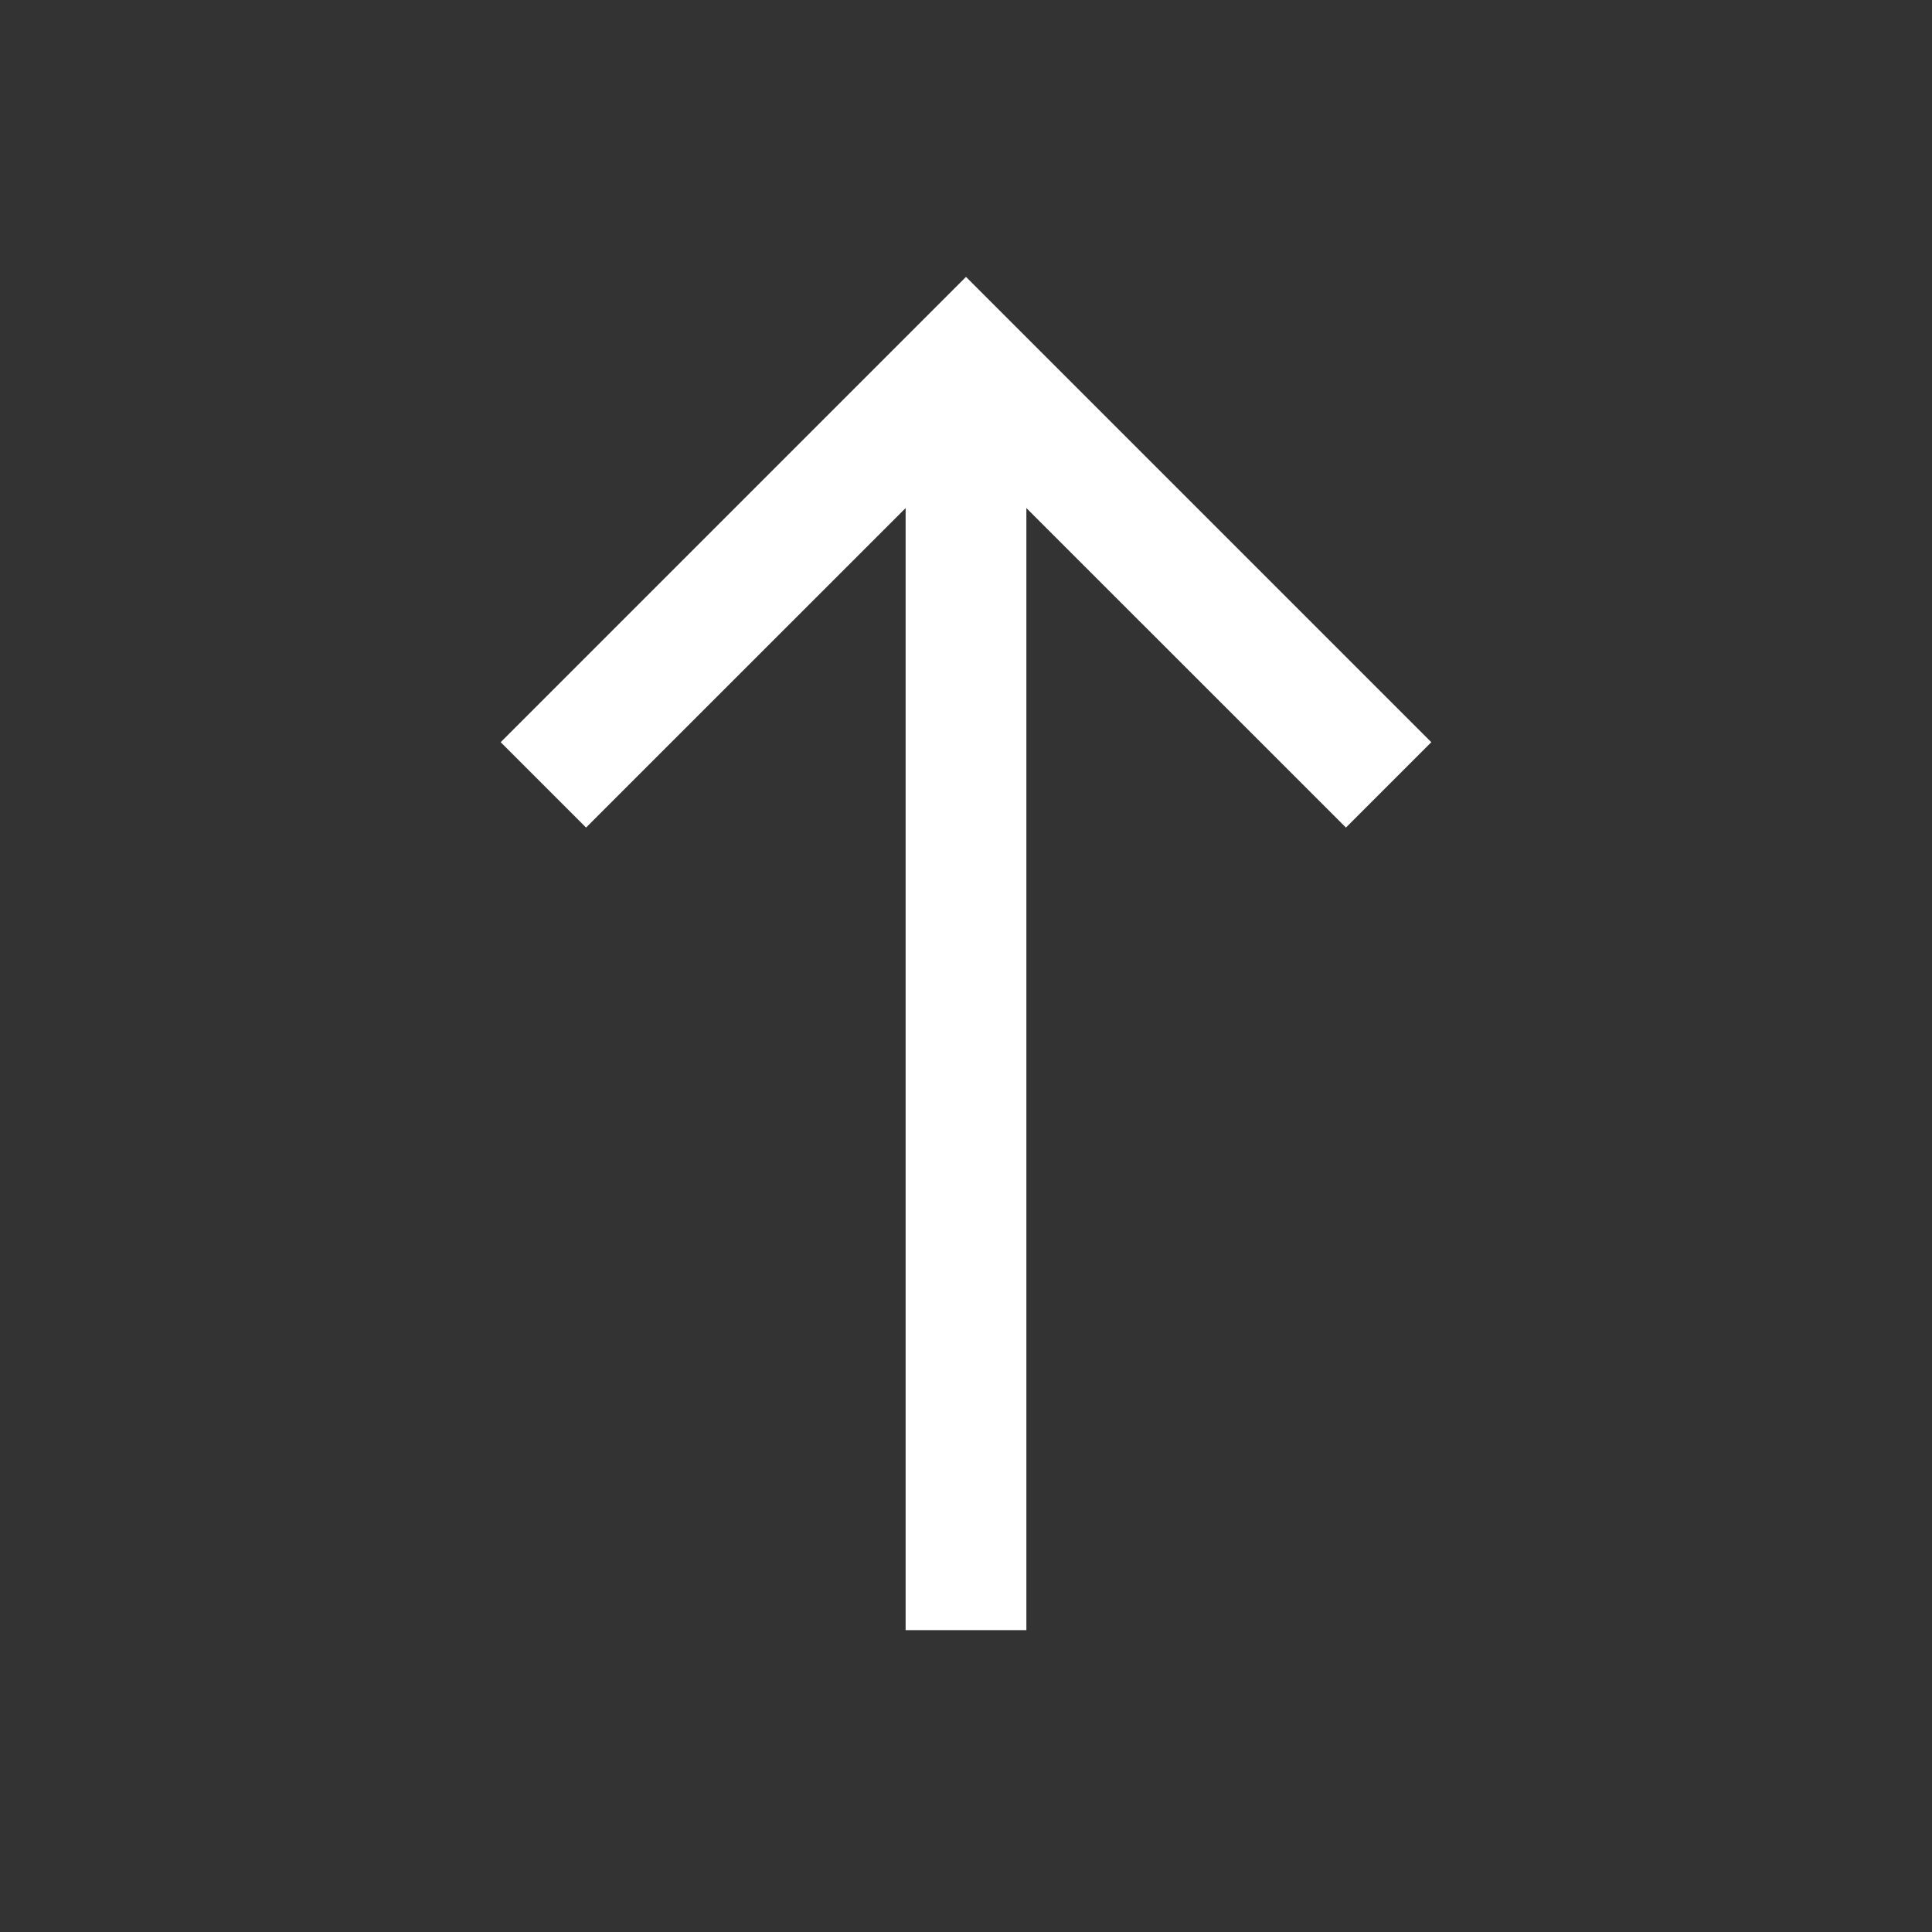 <!-- icon666.com - MILLIONS vector ICONS FREE --><svg viewBox="0 0 32 32" xmlns="http://www.w3.org/2000/svg"><rect x="0" y="0" width="32" height="32" fill="#333333" stroke="none"/><g id="arrow,-go,-sent,-up" fill="none" fill-rule="evenodd"><path id="Path" d="m16 4.586 7.707 7.707-1.414 1.414-5.293-5.292 0 18.585h-2l-0-18.585-5.293 5.292-1.414-1.414z" fill="white" fill-rule="nonzero"></path></g></svg>